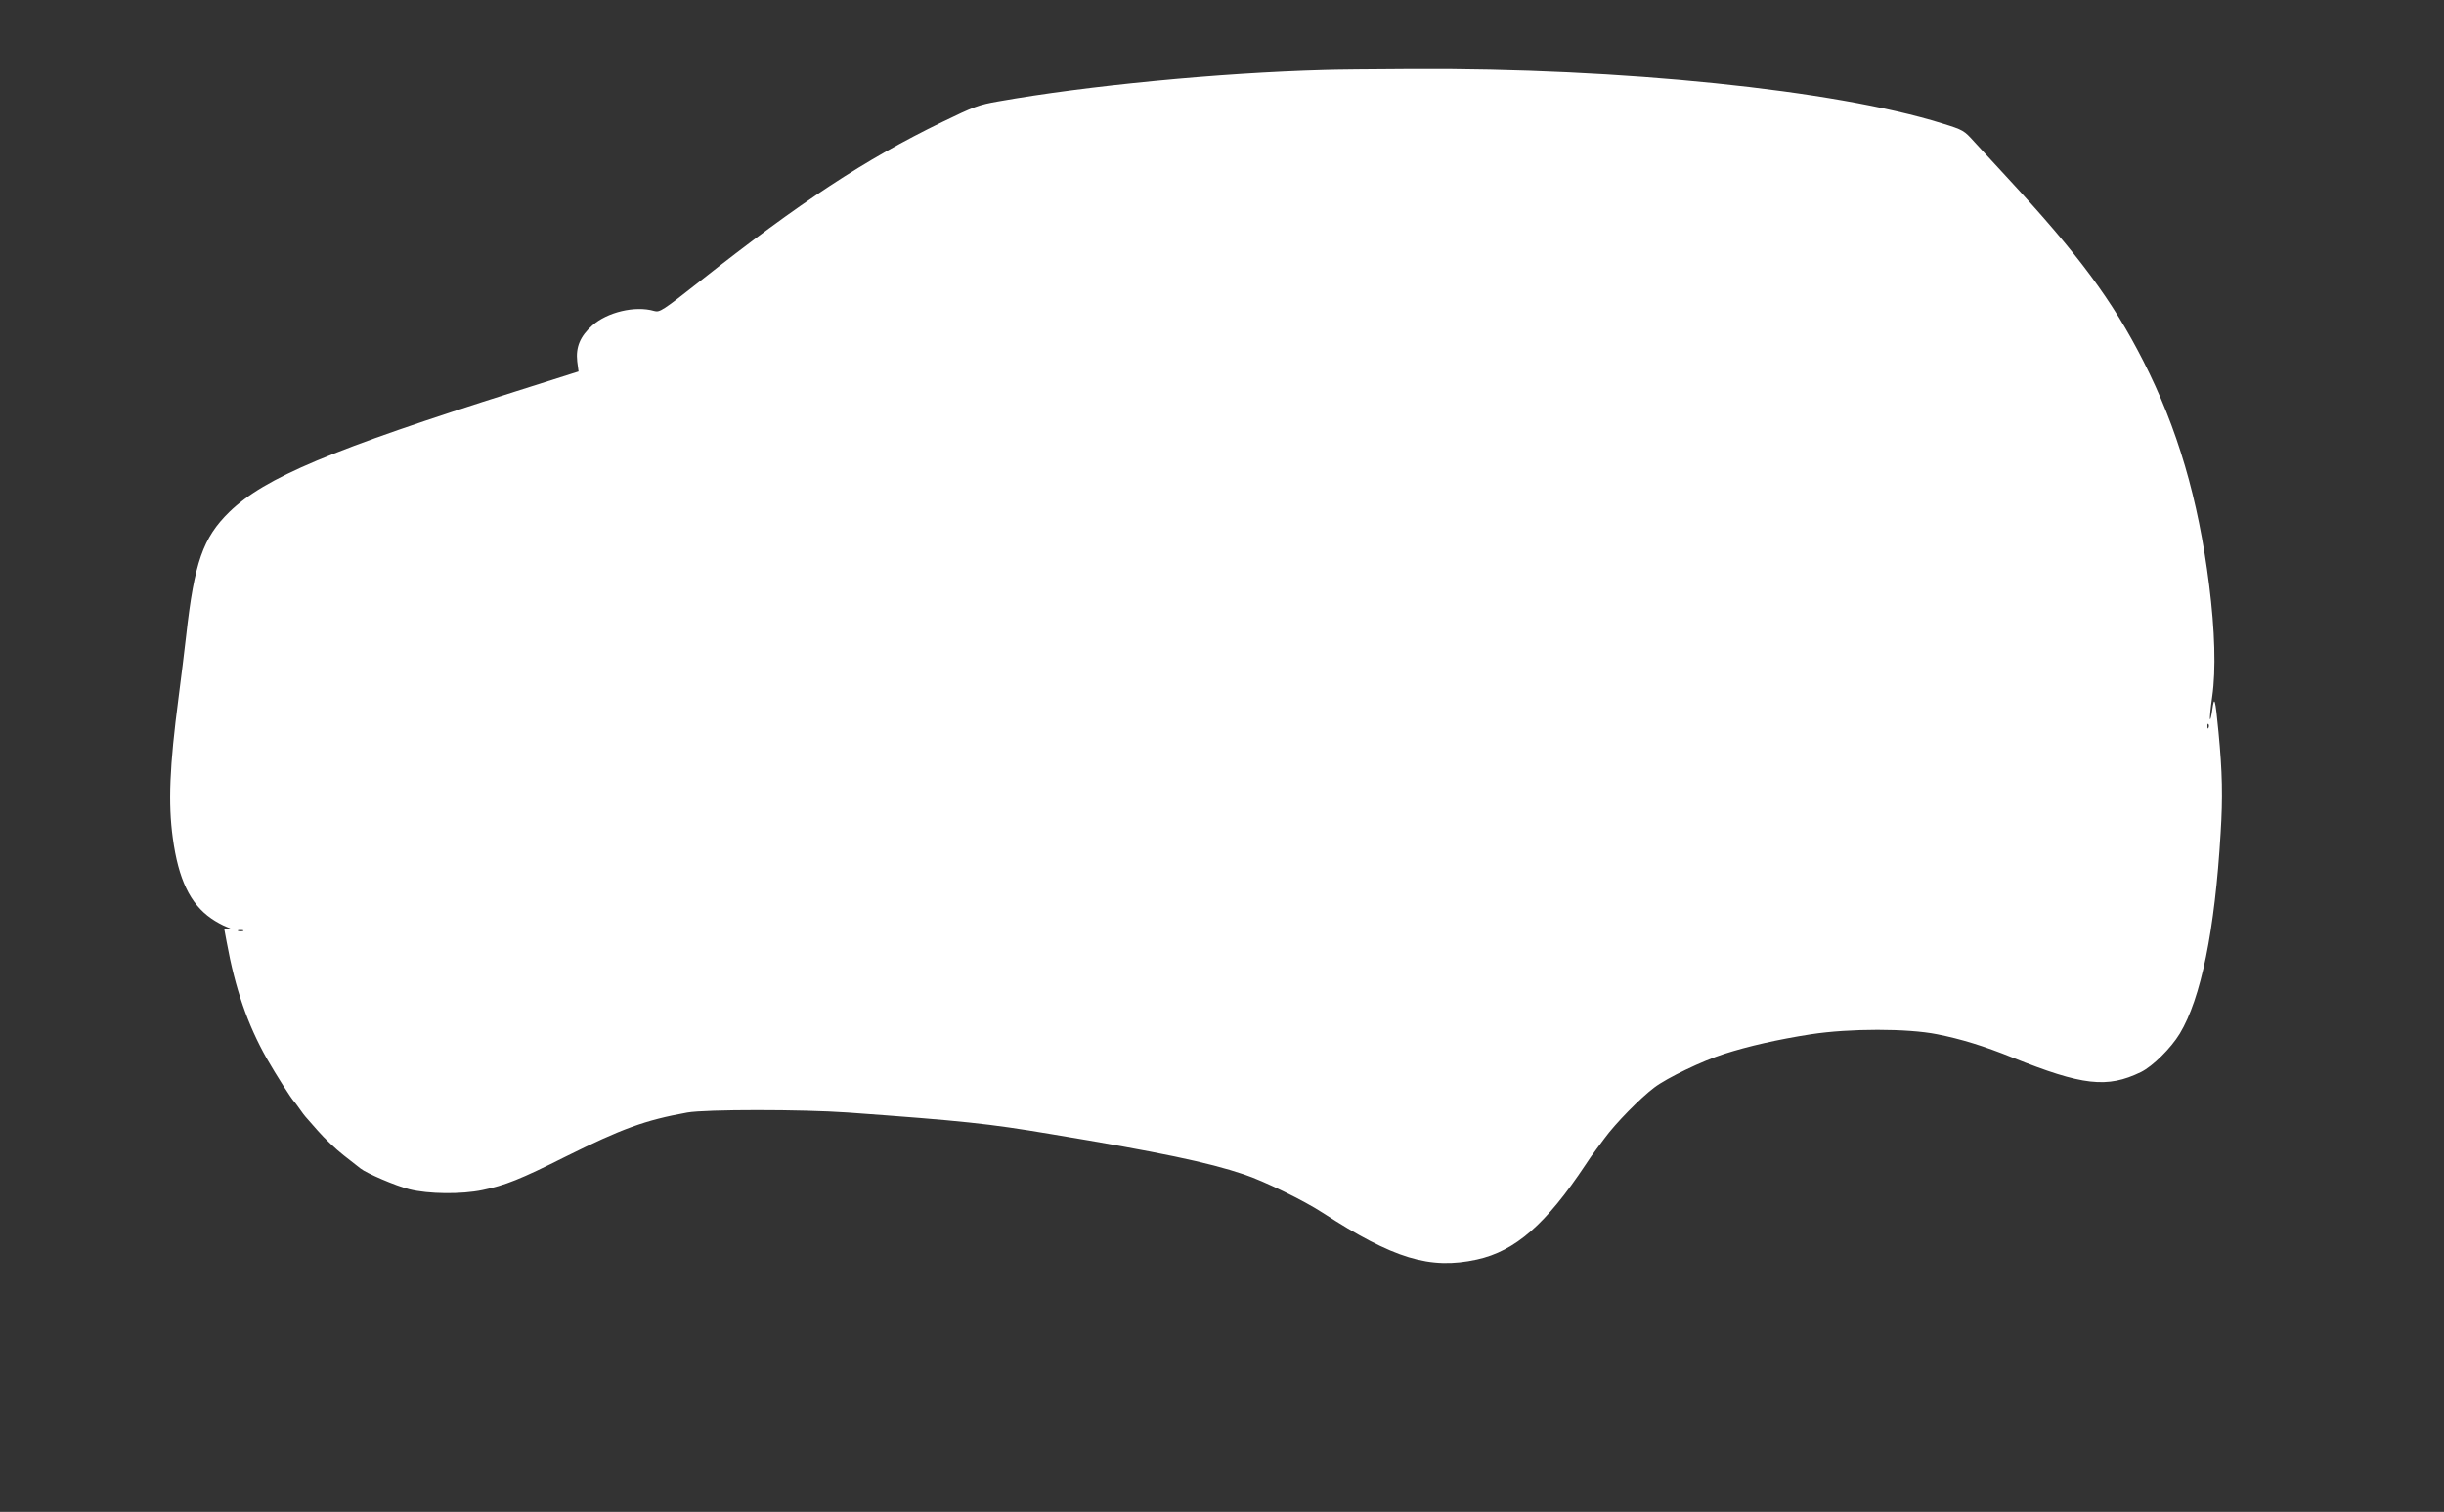 <?xml version="1.0" standalone="no"?>
<!DOCTYPE svg PUBLIC "-//W3C//DTD SVG 20010904//EN"
 "http://www.w3.org/TR/2001/REC-SVG-20010904/DTD/svg10.dtd">
<svg version="1.0" xmlns="http://www.w3.org/2000/svg"
 width="1280pt" height="792pt" viewBox="0 0 1280 792"
 preserveAspectRatio="xMidYMid meet">
<rect x="0" y="0" width="1280" height="792" fill="#333333" stroke="none"/>
<g transform="translate(0,792) scale(0.1,-0.1)"
fill="#ffffff" stroke="none">
<path d="M6935 7553 c-551 -15 -1243 -82 -1705 -164 -105 -18 -130 -28 -295
-108 -404 -196 -743 -419 -1269 -834 -199 -157 -211 -164 -240 -156 -99 29
-246 -6 -324 -76 -64 -57 -87 -114 -79 -188 l7 -53 -328 -104 c-965 -305
-1316 -452 -1501 -632 -138 -135 -183 -264 -226 -648 -9 -80 -27 -226 -40
-325 -47 -359 -55 -553 -30 -735 29 -215 91 -345 201 -421 24 -17 61 -37 82
-45 26 -10 29 -13 12 -11 l-26 3 13 -70 c45 -246 109 -432 210 -611 51 -89
129 -211 143 -225 3 -3 17 -21 30 -40 13 -19 27 -37 30 -40 3 -3 32 -36 65
-74 33 -38 94 -96 135 -128 41 -32 81 -63 88 -69 31 -25 184 -91 256 -109 99
-25 273 -27 383 -4 117 24 200 57 433 174 298 148 418 192 640 232 97 17 599
17 840 0 603 -44 733 -57 1065 -113 566 -94 823 -148 1010 -211 105 -35 314
-137 412 -201 371 -241 562 -299 808 -245 201 44 362 185 570 498 17 25 33 50
38 55 4 6 30 42 59 80 58 80 190 214 262 268 67 51 253 140 366 176 124 40
281 76 455 103 203 31 505 31 660 0 127 -25 246 -62 395 -122 366 -147 496
-162 673 -76 62 31 156 124 203 201 111 184 184 541 214 1050 12 189 9 321
-11 530 -17 177 -22 196 -33 114 -4 -28 -9 -49 -11 -47 -3 3 2 56 11 119 20
139 14 348 -16 584 -57 453 -166 822 -345 1174 -162 318 -339 557 -710 958
-66 71 -145 157 -175 190 -54 60 -57 62 -170 97 -561 175 -1680 290 -2775 284
-203 -1 -410 -3 -460 -5z m4632 -3445 c-3 -8 -6 -5 -6 6 -1 11 2 17 5 13 3 -3
4 -12 1 -19z m-10294 -1065 c-7 -2 -19 -2 -25 0 -7 3 -2 5 12 5 14 0 19 -2 13
-5z"/>
</g>
</svg>
